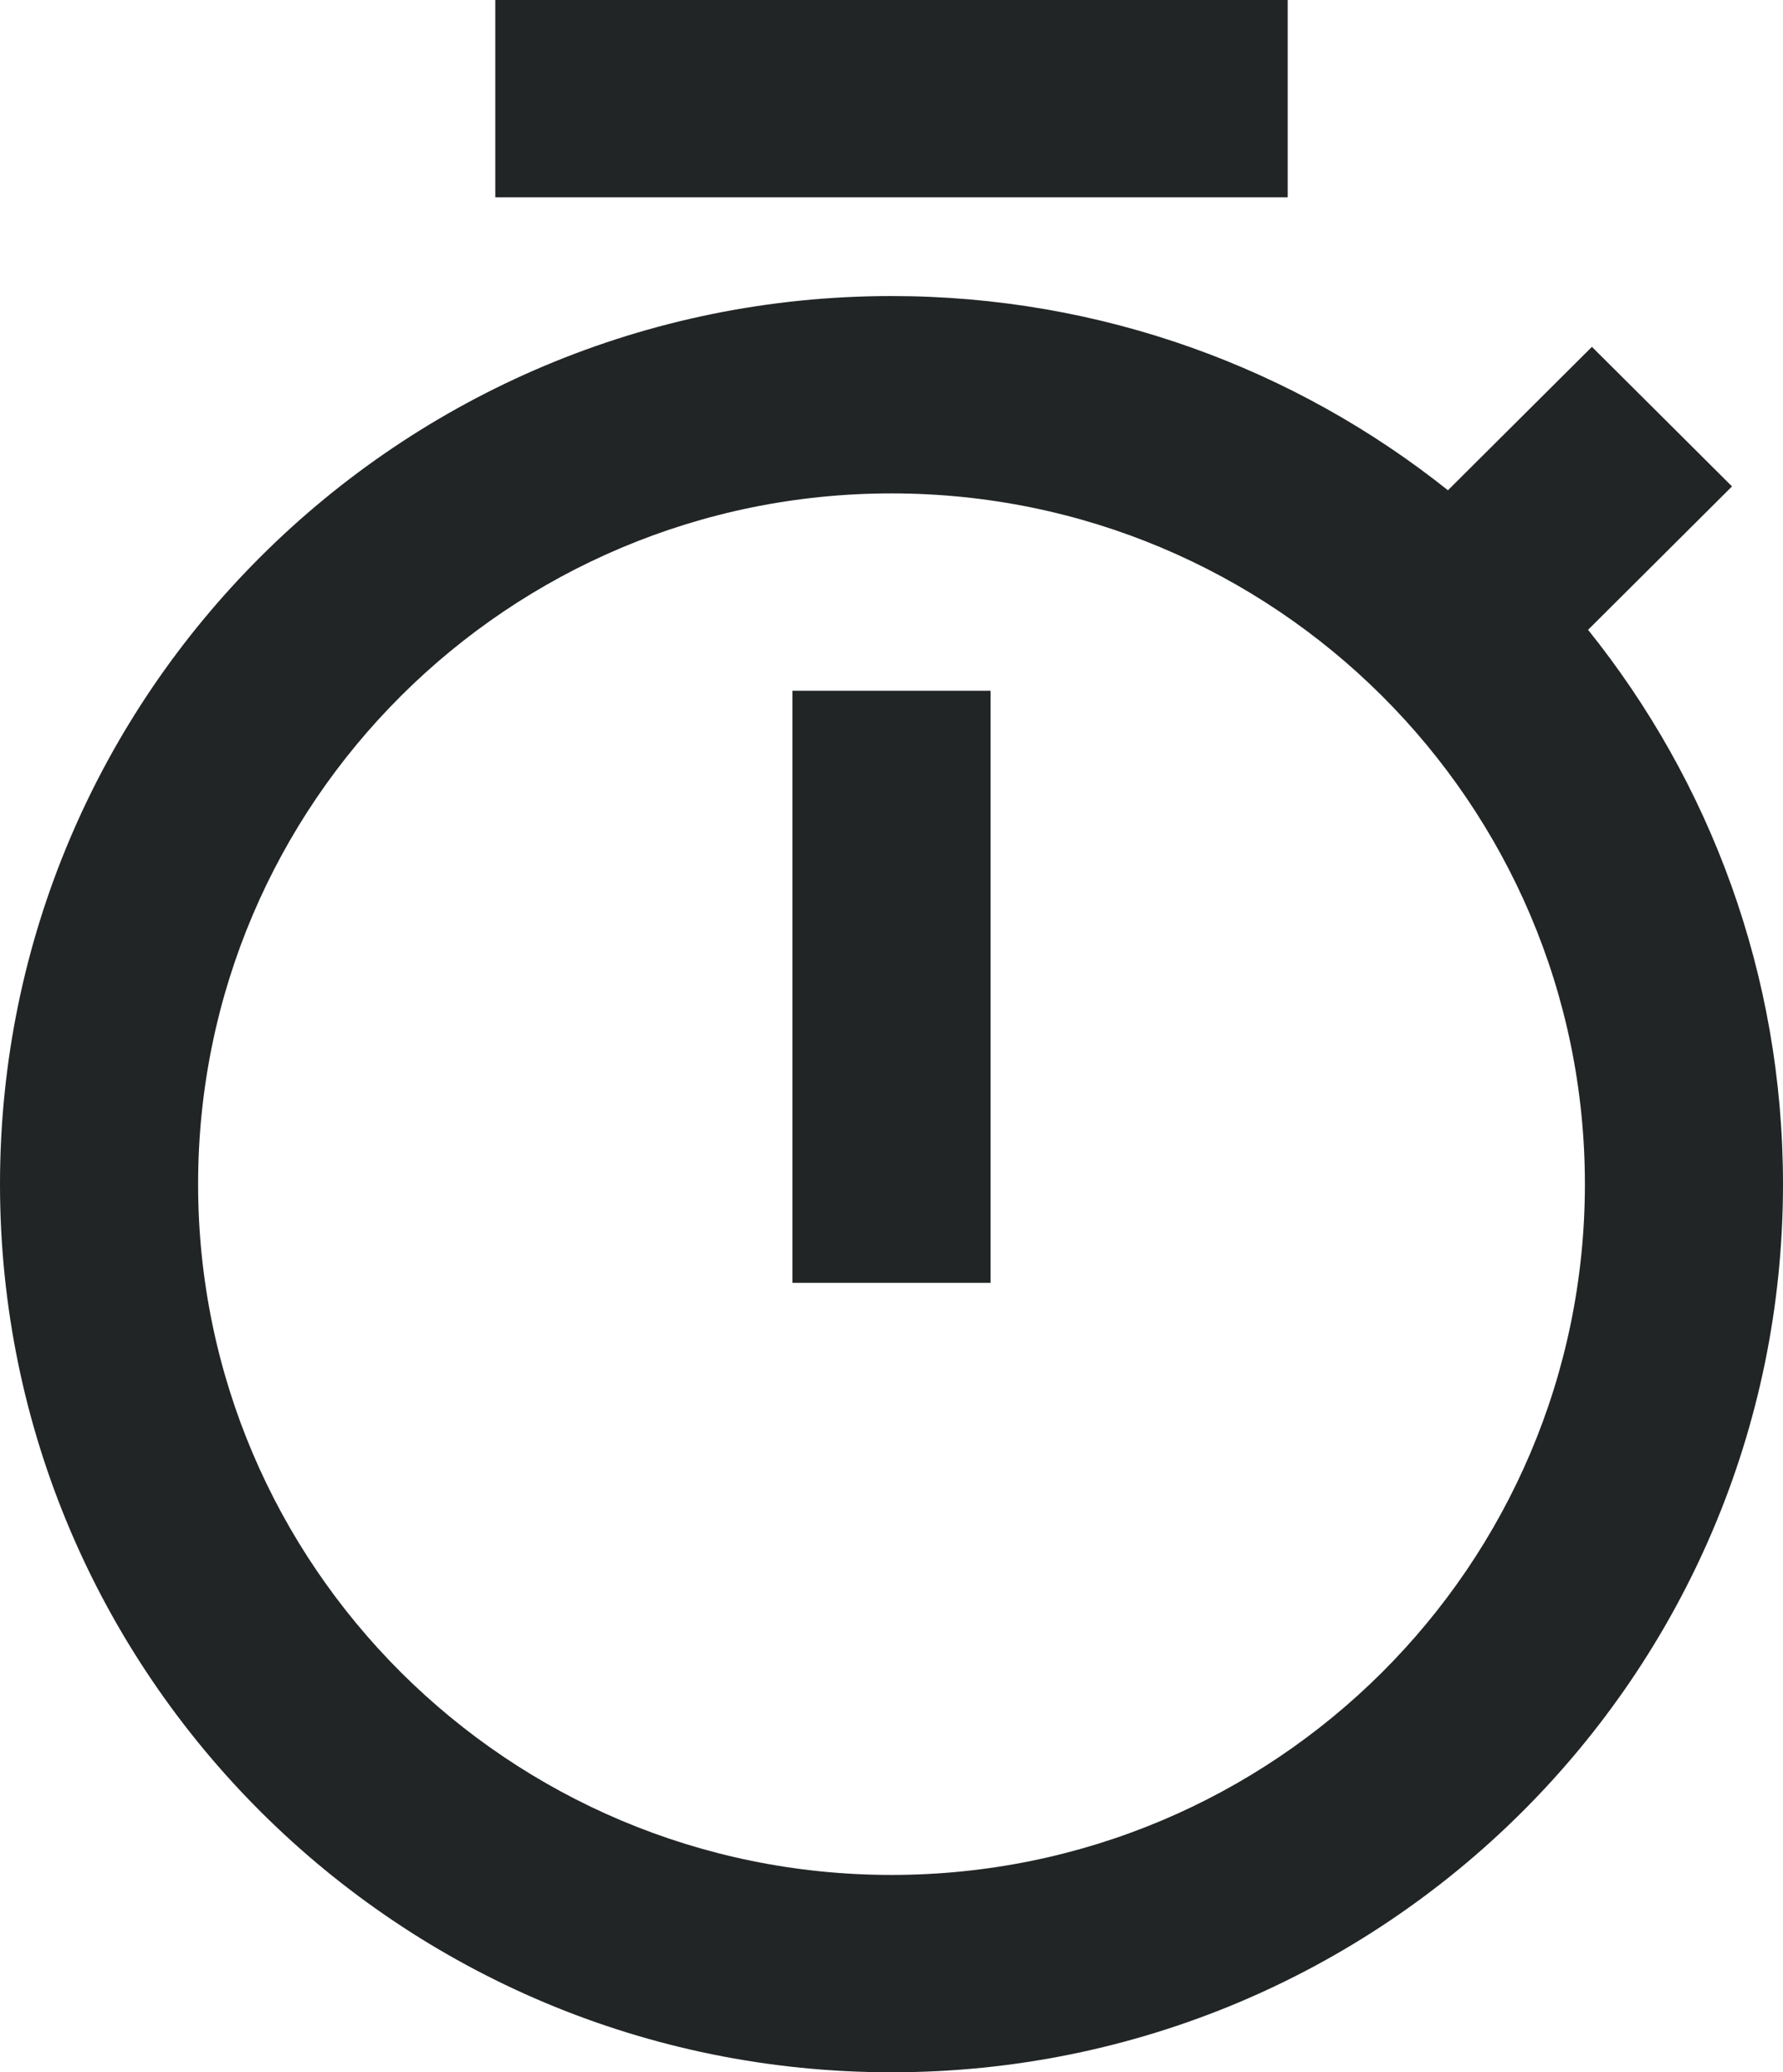 <svg width="37" height="43" viewBox="0 0 37 43" fill="none" xmlns="http://www.w3.org/2000/svg">
<path d="M30.047 10.173L33.035 7.197L35.942 10.093L32.955 13.069C35.486 16.221 37 20.22 37 24.571C37 34.749 28.717 43 18.5 43C8.283 43 0 34.749 0 24.571C0 14.394 8.283 6.143 18.5 6.143C22.868 6.143 26.883 7.651 30.047 10.173ZM18.5 38.905C26.447 38.905 32.889 32.487 32.889 24.571C32.889 16.655 26.447 10.238 18.5 10.238C10.553 10.238 4.111 16.655 4.111 24.571C4.111 32.487 10.553 38.905 18.5 38.905ZM16.444 14.333H20.556V26.619H16.444V14.333ZM10.278 0H26.722V4.095H10.278V0Z" fill="#222525"/>
</svg>
